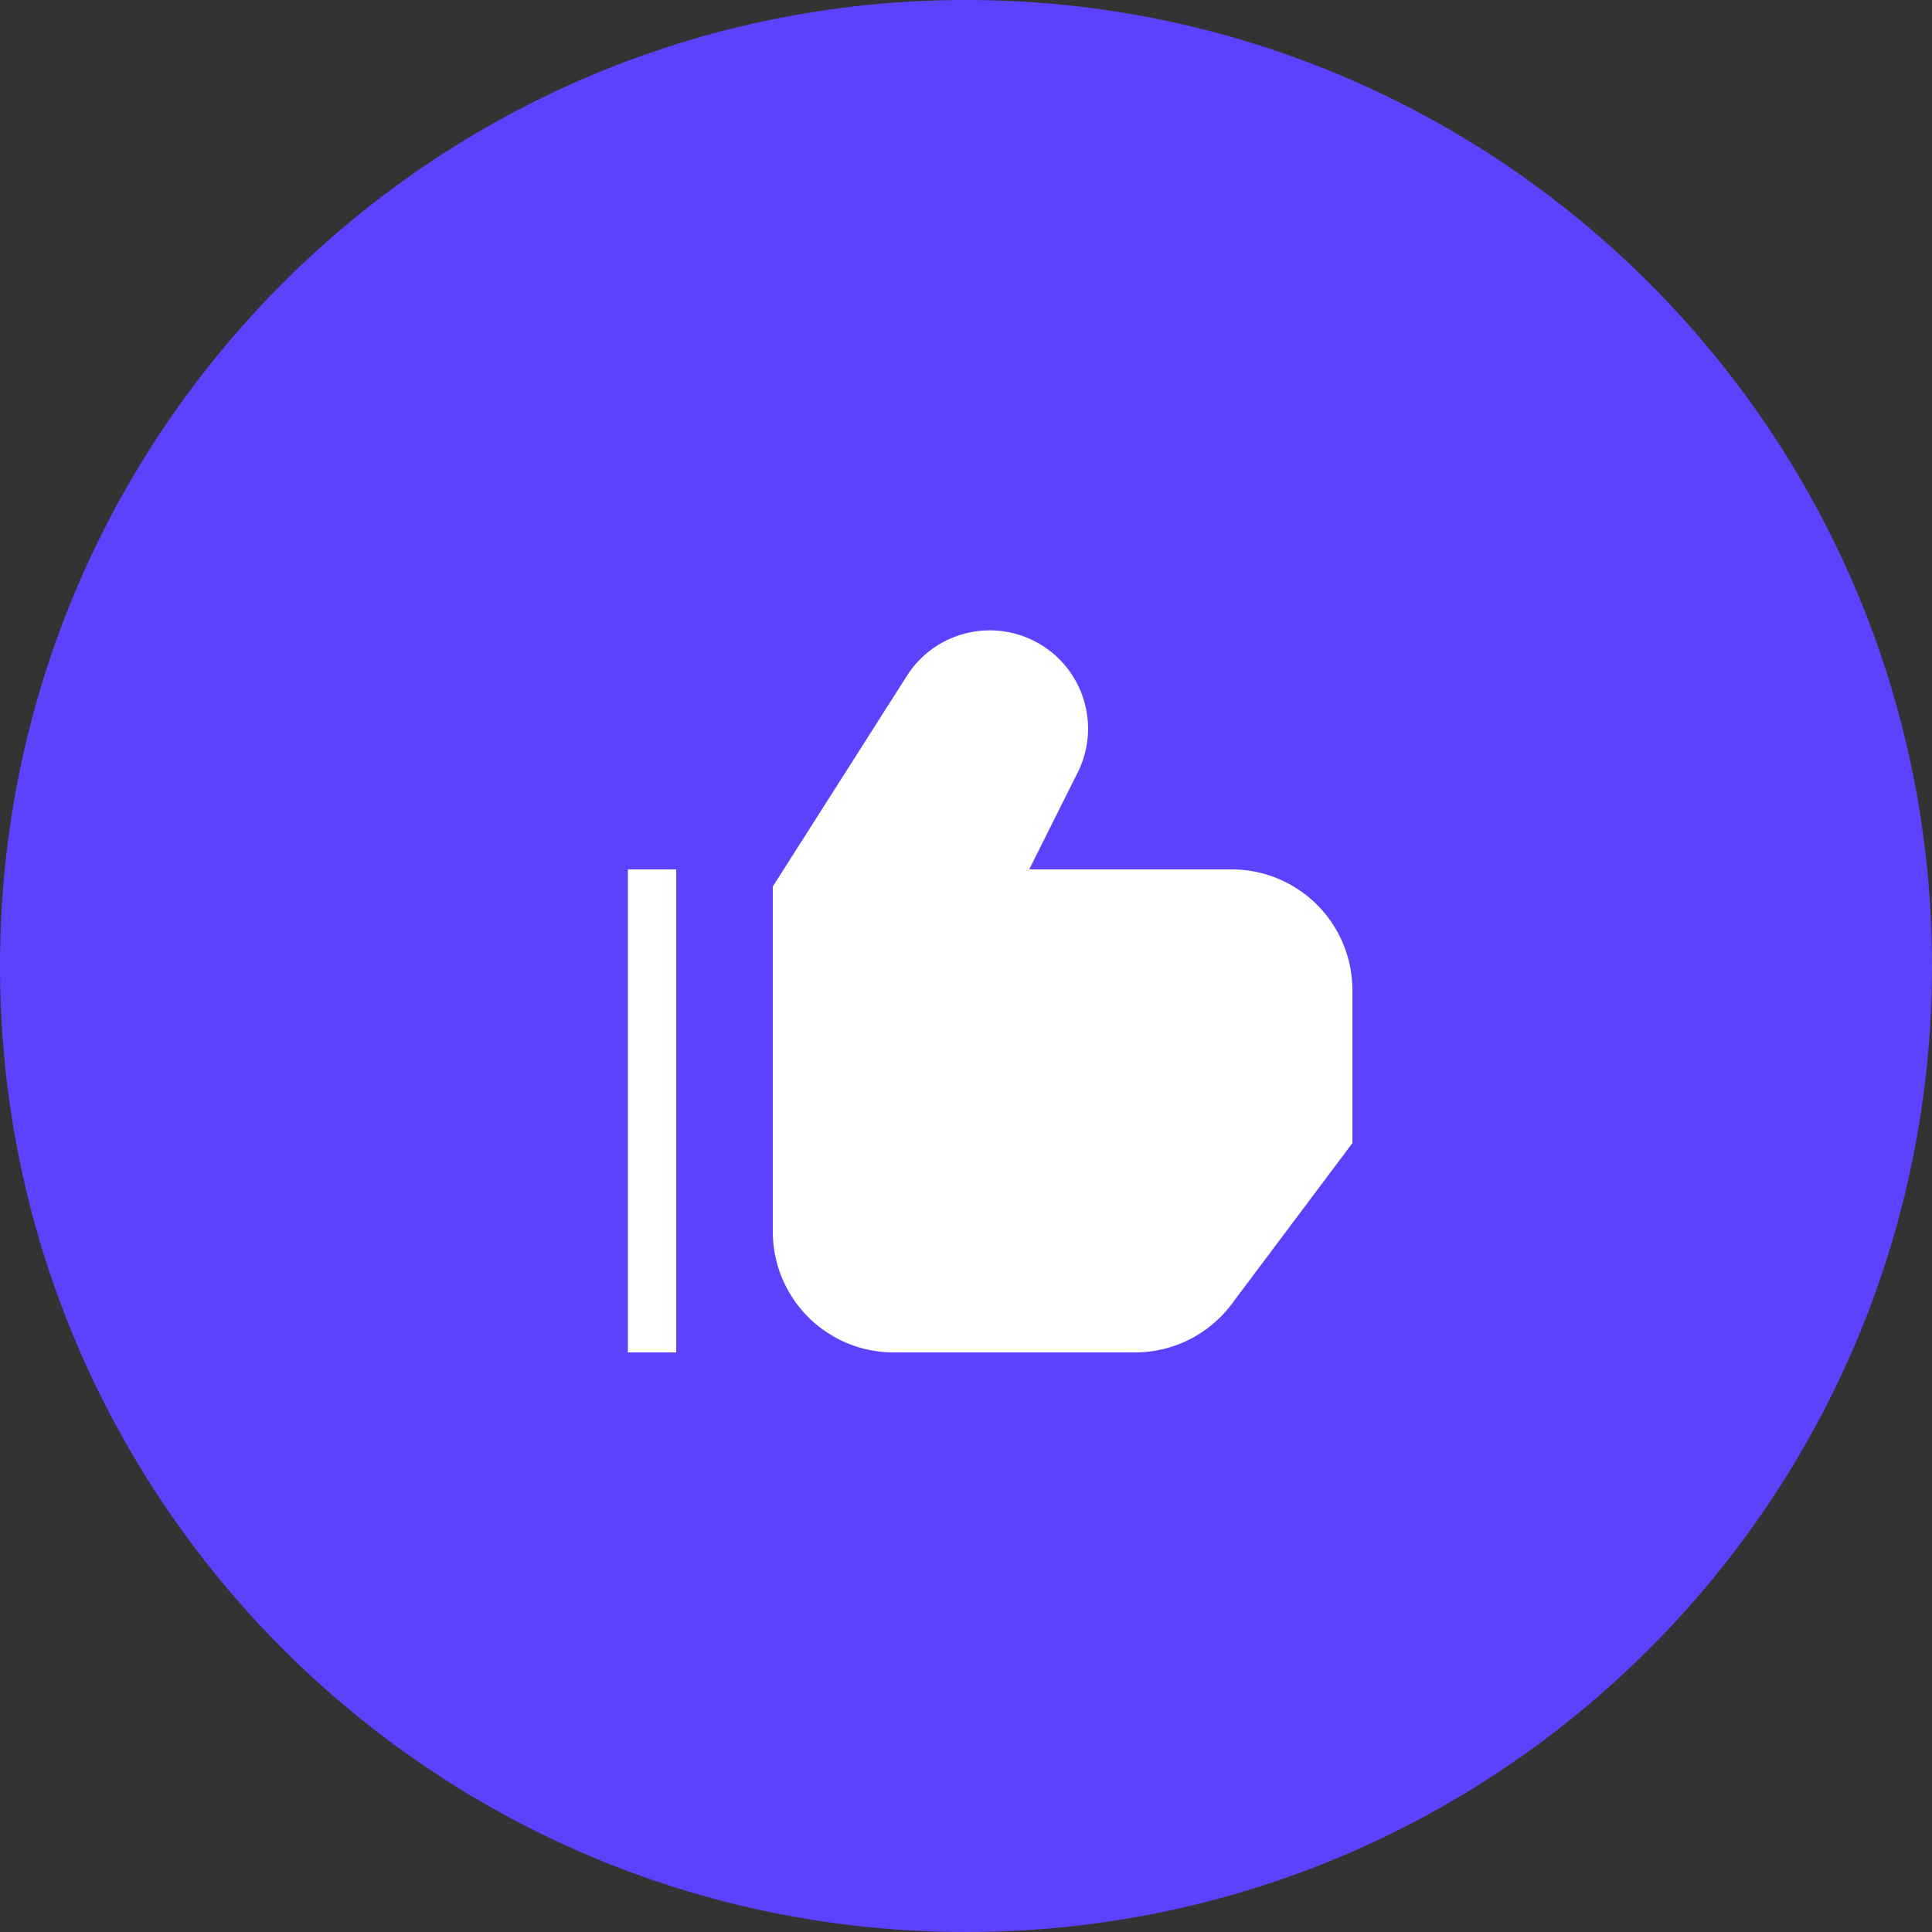 <?xml version="1.0" encoding="UTF-8"?>
<svg xmlns="http://www.w3.org/2000/svg" xmlns:v="https://vecta.io/nano" width="40" height="40" fill="none">
  <rect width="100%" height="100%" fill="#333333" stroke="none"/>
  <path d="M20 40c11.046 0 20-8.954 20-20S31.046 0 20 0 0 8.954 0 20s8.954 20 20 20z" fill="#5c42fc"></path>
  <path d="M22.312 15.995c.475-.951.139-2.107-.773-2.654-.946-.567-2.171-.278-2.763.652L16 18.354V25.5a2.5 2.5 0 0 0 2.5 2.5h5a2.5 2.5 0 0 0 2-1l2.5-3.333V20.5a2.5 2.5 0 0 0-2.5-2.5h-4.191l1.003-2.005zM13 18v10h1V18h-1z" fill="#fff"></path>
</svg>
